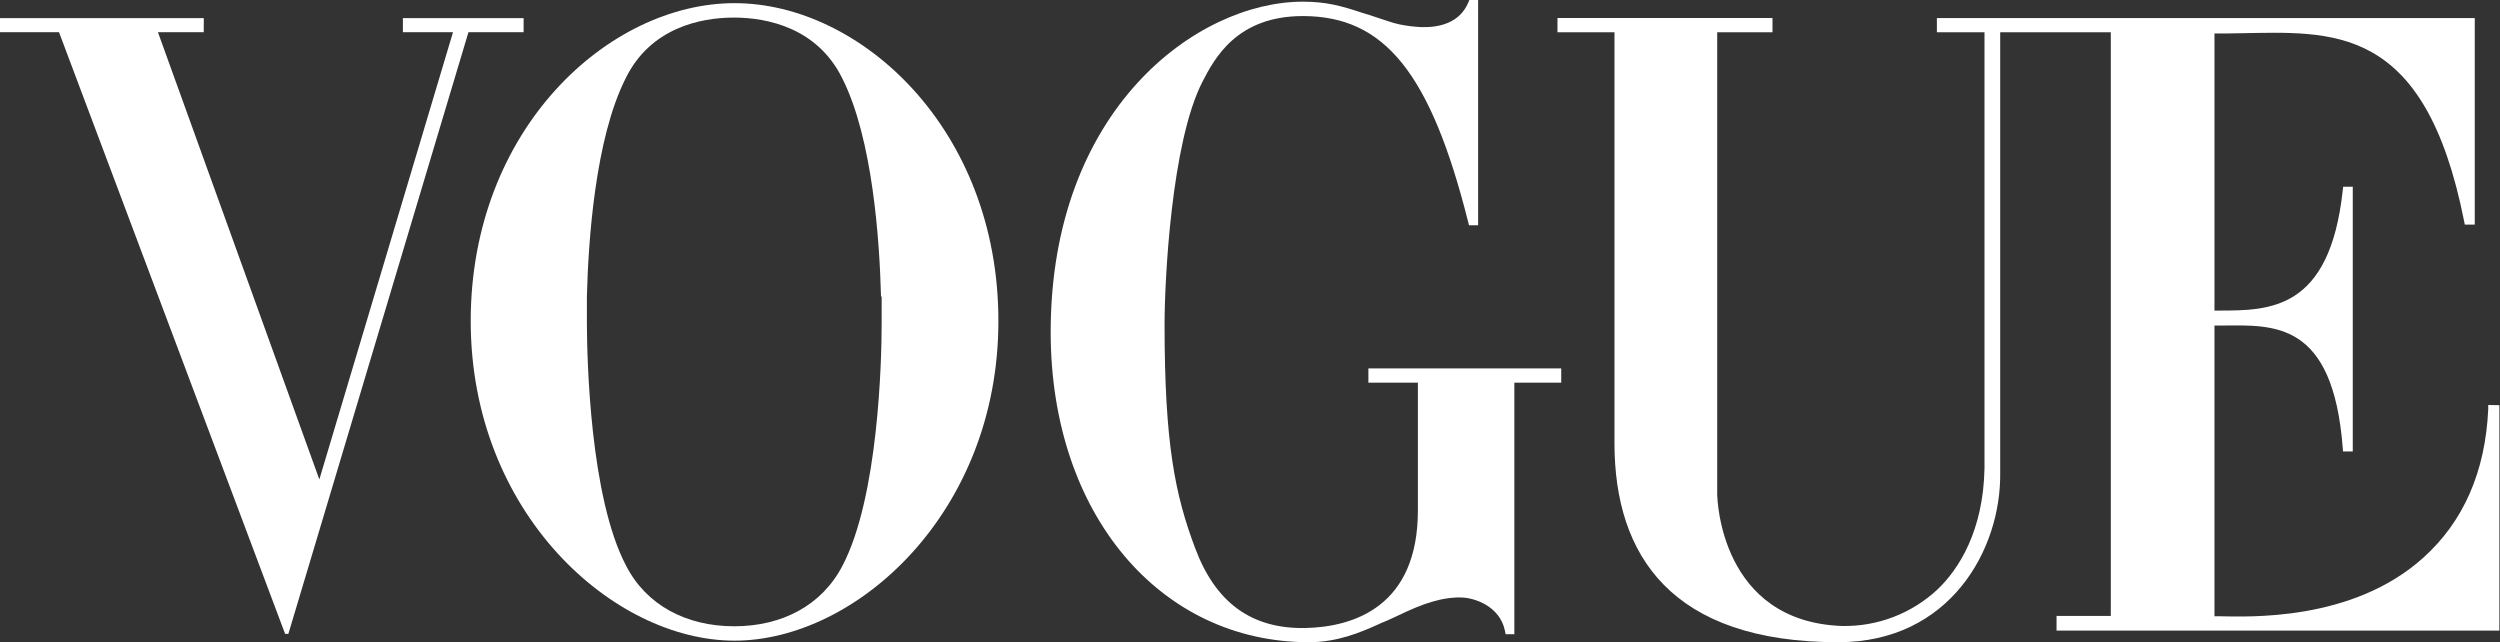 <svg style="fill-rule:evenodd;clip-rule:evenodd;stroke-linejoin:round;stroke-miterlimit:2;" xml:space="preserve" xmlns:xlink="http://www.w3.org/1999/xlink" xmlns="http://www.w3.org/2000/svg" version="1.1" viewBox="0 0 2542 653" height="100%" width="100%"><rect x="0" y="0" width="2542" height="653" fill="#333333" stroke="none"/><path style="fill:#fff;fill-rule:nonzero;" d="M2530.04,411.792l-0,4.166c-2.875,63.417 -25,114.292 -66.125,151.209c-72.5,65.291 -179.167,59.791 -206.875,59.458l-5.375,0l-0,-295.625l8.333,0c51.792,-0.375 112.042,-5 122.083,124.208l0.292,3.834l9.917,-0l-0,-269.167l-9.792,0l-0.417,3.708c-13.25,122.584 -75,122.084 -125.625,122.209l-4.791,-0l-0,-281.75c6.666,-0 17.583,-0 24.291,-0.209c95.167,-1.5 189.459,-11.25 229.584,191.209l0.666,3.333l10.125,0l0,-210.042l-546.916,0l-0,14.459l48.416,-0l0,443.25c-1.166,63.666 -26.083,102.75 -47.958,123.458c-26.254,24.435 -61.017,37.712 -96.875,37c-123.417,-4.458 -126.875,-128.625 -126.958,-133.958l-0,-469.75l56.208,-0l0,-14.459l-218.625,0l0,14.459l57.958,-0l0,417.833c0,114.25 58.042,202.375 227.542,202.375c113.667,0 165.833,-94.417 164.667,-172.708l-0,-447.5l112.458,-0l0,593.458l-55.167,0l0,14.917l450.25,-0l0,-229.167l-11.291,-0.208Z"></path><path style="fill:#fff;fill-rule:nonzero;" d="M1391.38,374.625l0,14.5l50.333,0l0,129.917c0,97 -64.375,118.541 -114.833,119.541c-54.458,0.875 -90.958,-25.791 -111.625,-81.166c-20.375,-54.167 -31.125,-106.125 -31.125,-227.5c-0,-43.25 6.667,-184.917 38.583,-246.917c12.125,-23.375 34.709,-66.667 102.042,-66.667l0.625,0c82.083,0.334 129.167,57.167 167.5,209.542l0.792,3.167l9.291,-0l0,-229.042l-8.916,-0l-1.084,2.583c-8.75,20.834 -29.625,25.5 -47.625,25c-7.463,-0.329 -14.889,-1.249 -22.208,-2.75c-5.083,-1.125 -8.333,-2.166 -8.333,-2.208c-7.917,-2.5 -14.917,-4.875 -21.334,-7.042c-2.916,-0.958 -5.791,-1.833 -8.583,-2.625c-20.833,-6.875 -36.167,-11.25 -60.125,-11.25c-108.042,0.084 -256.417,109.75 -256.417,335.959c0,184.791 110.959,315.333 262.5,315.333c28.209,-0 51.5,-9.25 73.417,-19.417c4.167,-1.666 8.125,-3.375 11.958,-5.208c21.417,-10.167 41.667,-19.792 64.584,-20.833l4.625,-0c13.25,-0 39.75,8.583 44.833,33.958l0.667,3.333l8.875,0l-0,-255.708l47.666,-0l0,-14.5l-196.083,-0Z"></path><path style="fill:#fff;fill-rule:nonzero;" d="M746.875,3.208c-128,0 -268.25,127.917 -268.25,323.209c0,195.291 144.875,325 268.25,325c123.375,-0 268.292,-129.625 268.292,-325c-0,-195.375 -140.292,-323.209 -268.292,-323.209Zm149.583,299.209l0,27.291c0,36.084 -3.208,175.792 -39.791,245.417c-20.834,40.333 -61.417,61.667 -110.084,61.667c-48.666,-0 -89.416,-21.334 -110.041,-61.709c-36.584,-69.583 -39.625,-209.291 -39.792,-245.375l0,-28.541c1.417,-55.667 8.333,-160.25 39.5,-221.709c25,-50.916 75.625,-61.583 110,-61.583c34.375,-0 84.875,10.667 110.083,61.625c31.125,61.417 38.042,166 39.459,221.667c0.625,0.25 0.666,0.75 0.666,1.25Z"></path><path style="fill:#fff;fill-rule:nonzero;" d="M532.417,18.417l-122.75,-0l-0,14.291l50.958,0l-135.917,454.792l-164.125,-454.792l46.584,0l-0,-8.333l0.041,0l0,-5.958l-207.208,-0l0,14.291l60,0l229.917,611.834l3.291,-0l183.125,-611.834l56.084,0l-0,-14.291Z"></path></svg>